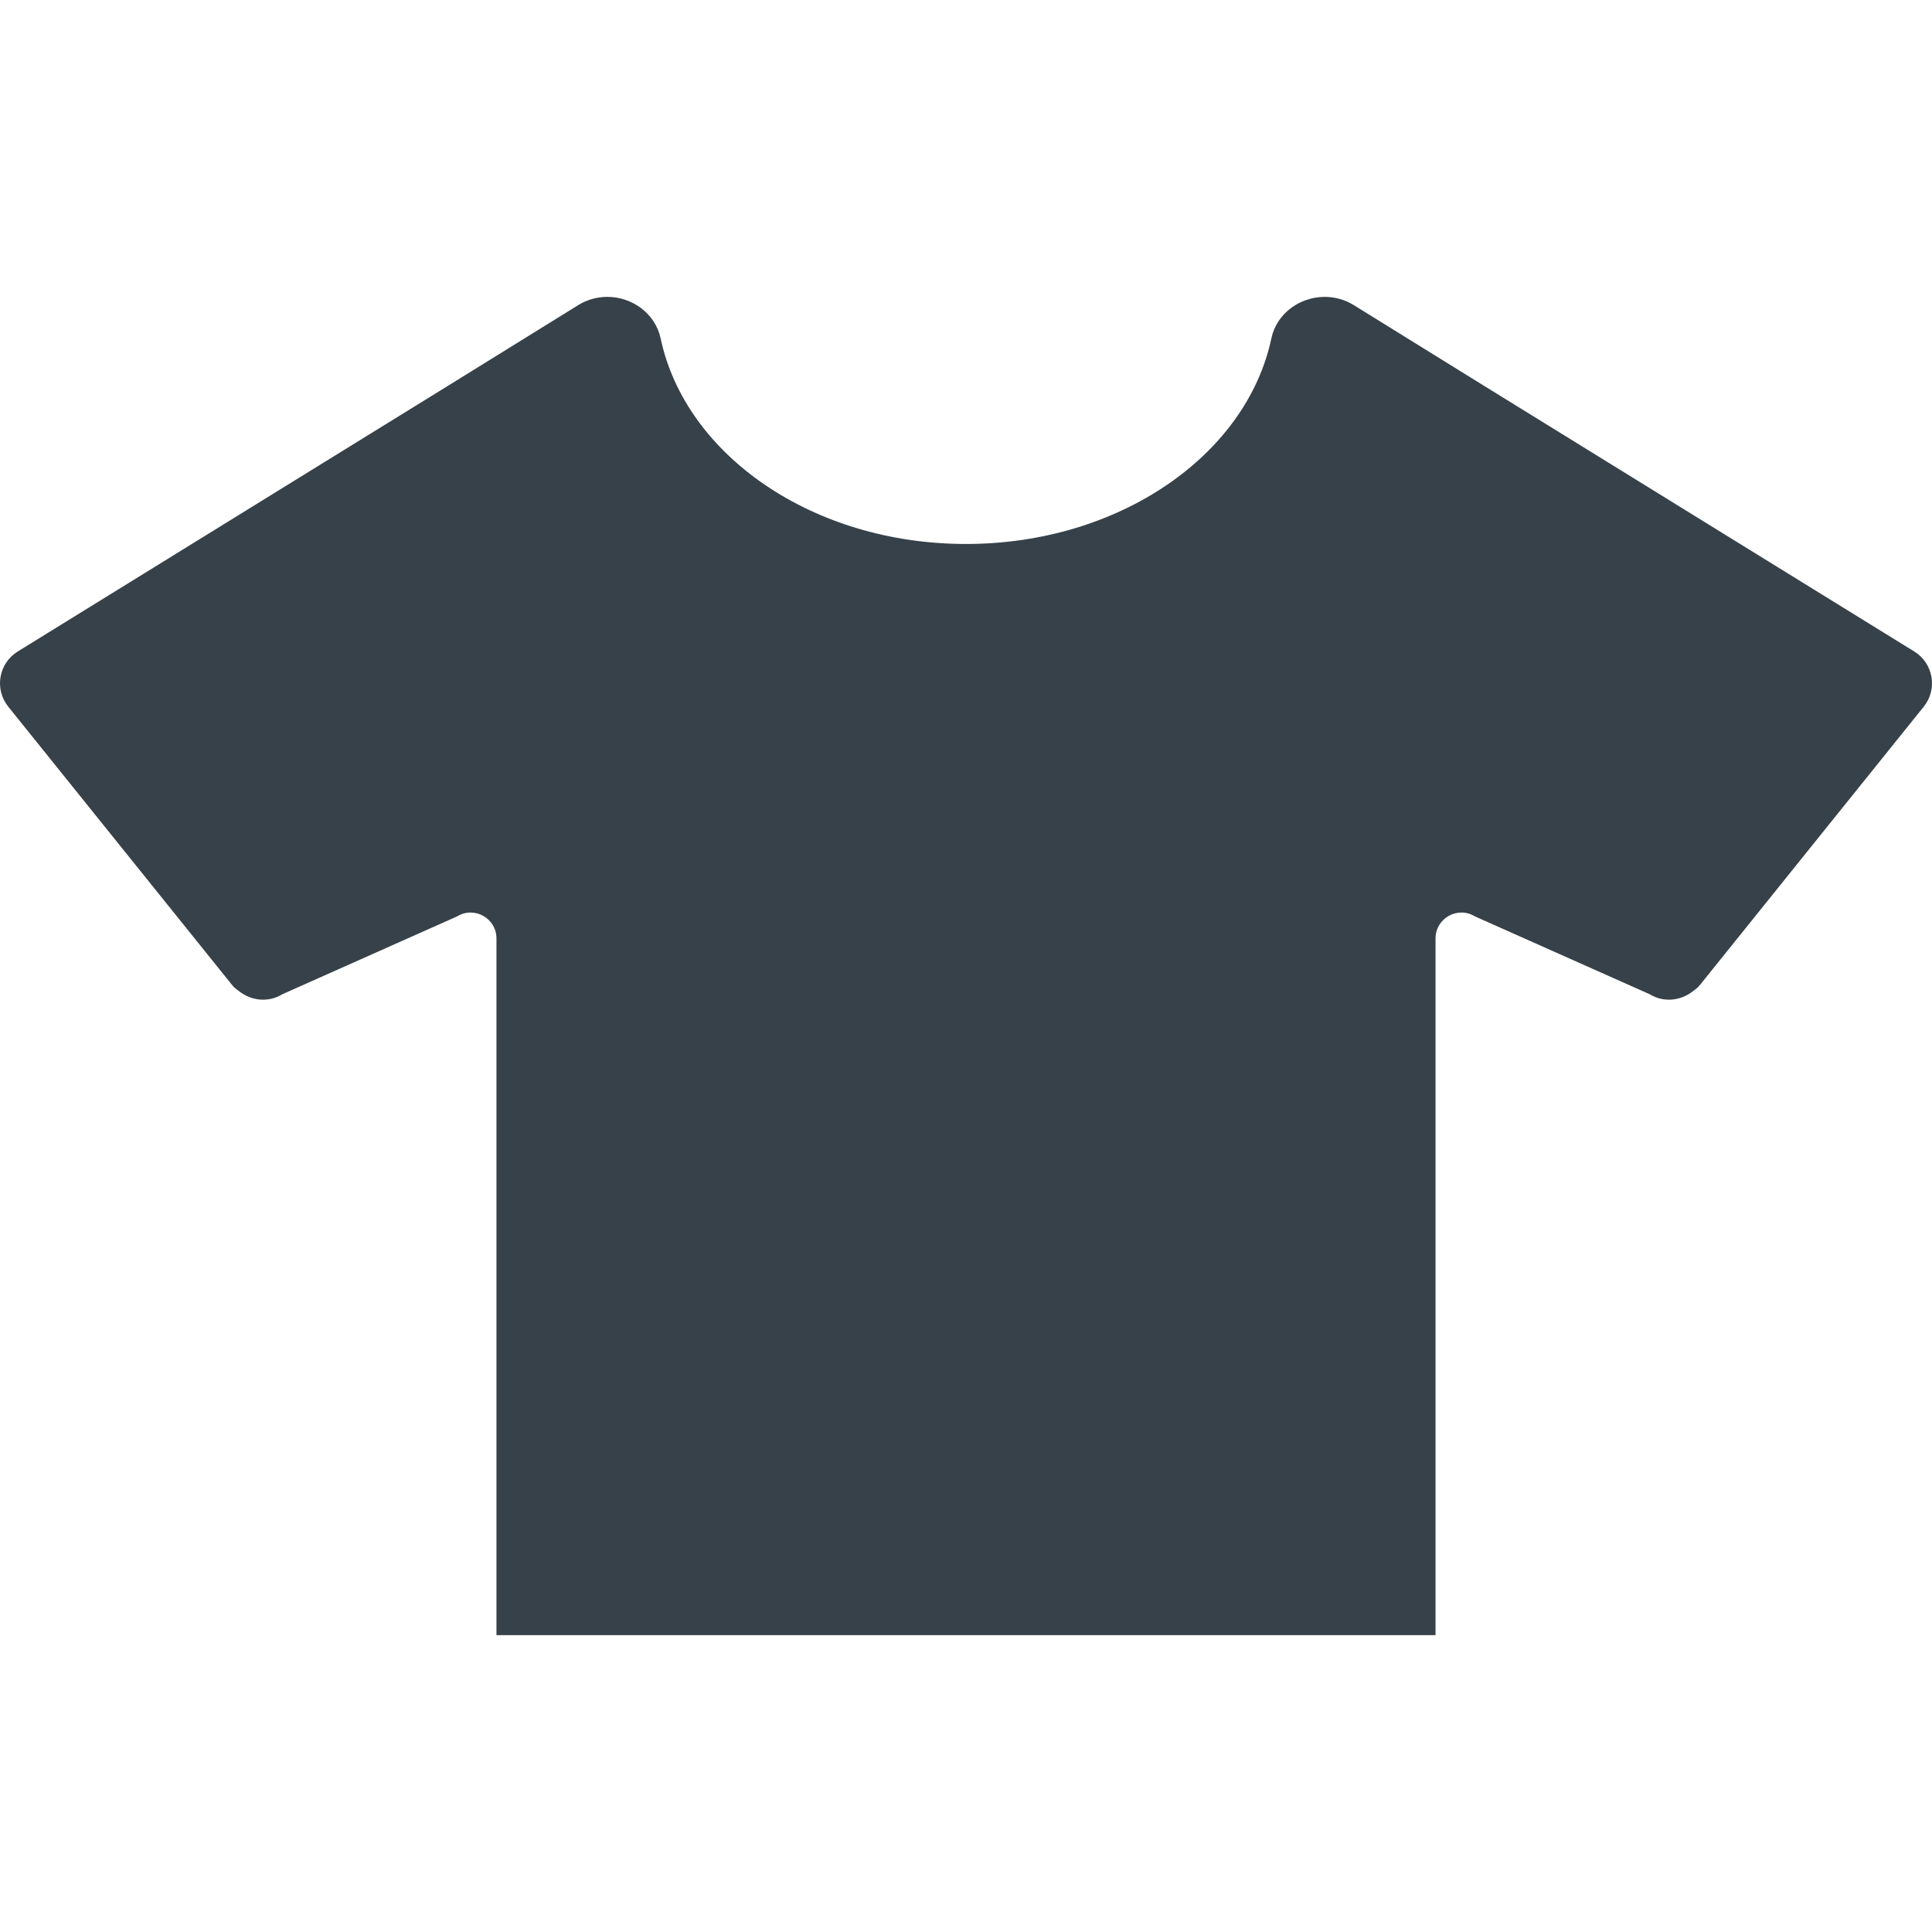 <?xml version="1.0" encoding="utf-8"?>
<!-- Generator: Adobe Illustrator 18.1.1, SVG Export Plug-In . SVG Version: 6.00 Build 0)  -->
<!DOCTYPE svg PUBLIC "-//W3C//DTD SVG 1.1//EN" "http://www.w3.org/Graphics/SVG/1.1/DTD/svg11.dtd">
<svg version="1.1" id="_x31_0" xmlns="http://www.w3.org/2000/svg" xmlns:xlink="http://www.w3.org/1999/xlink" x="0px" y="0px"
	 viewBox="0 0 512 512" style="enable-background:new 0 0 512 512;" xml:space="preserve">
<style type="text/css">
	.st0{fill:#374149;}
</style>
<g>
	<path class="st0" d="M507.301,172.651l-114.11-70.465l-34.418-21.321c-2.313-1.434-4.977-2.191-7.699-2.191l0,0
		c-6.68,0-12.766,4.465-14.149,10.996c-6.558,30.93-40.301,54.488-80.934,54.488c-40.629,0-74.363-23.558-80.918-54.488
		c-1.383-6.531-7.473-10.996-14.149-10.996c-2.722,0-5.386,0.758-7.699,2.191l-34.418,21.321L4.7,172.651
		c-5.066,3.129-6.246,9.988-2.511,14.625l59.457,73.934c0.48,0.598,1.106,0.988,1.683,1.449c0.016,0.012,0.027,0.024,0.043,0.035
		c3.266,2.562,7.782,3.047,11.45,0.79l46.3-20.626c4.57-2.808,10.446,0.477,10.446,5.84v184.629H380.43V248.697
		c0-5.363,5.879-8.648,10.446-5.84l46.305,20.626c3.668,2.258,8.183,1.773,11.449-0.79c0.016-0.011,0.027-0.023,0.043-0.035
		c0.578-0.461,1.203-0.851,1.683-1.449l59.458-73.934C513.544,182.639,512.368,175.78,507.301,172.651z"/>
</g>
</svg>
